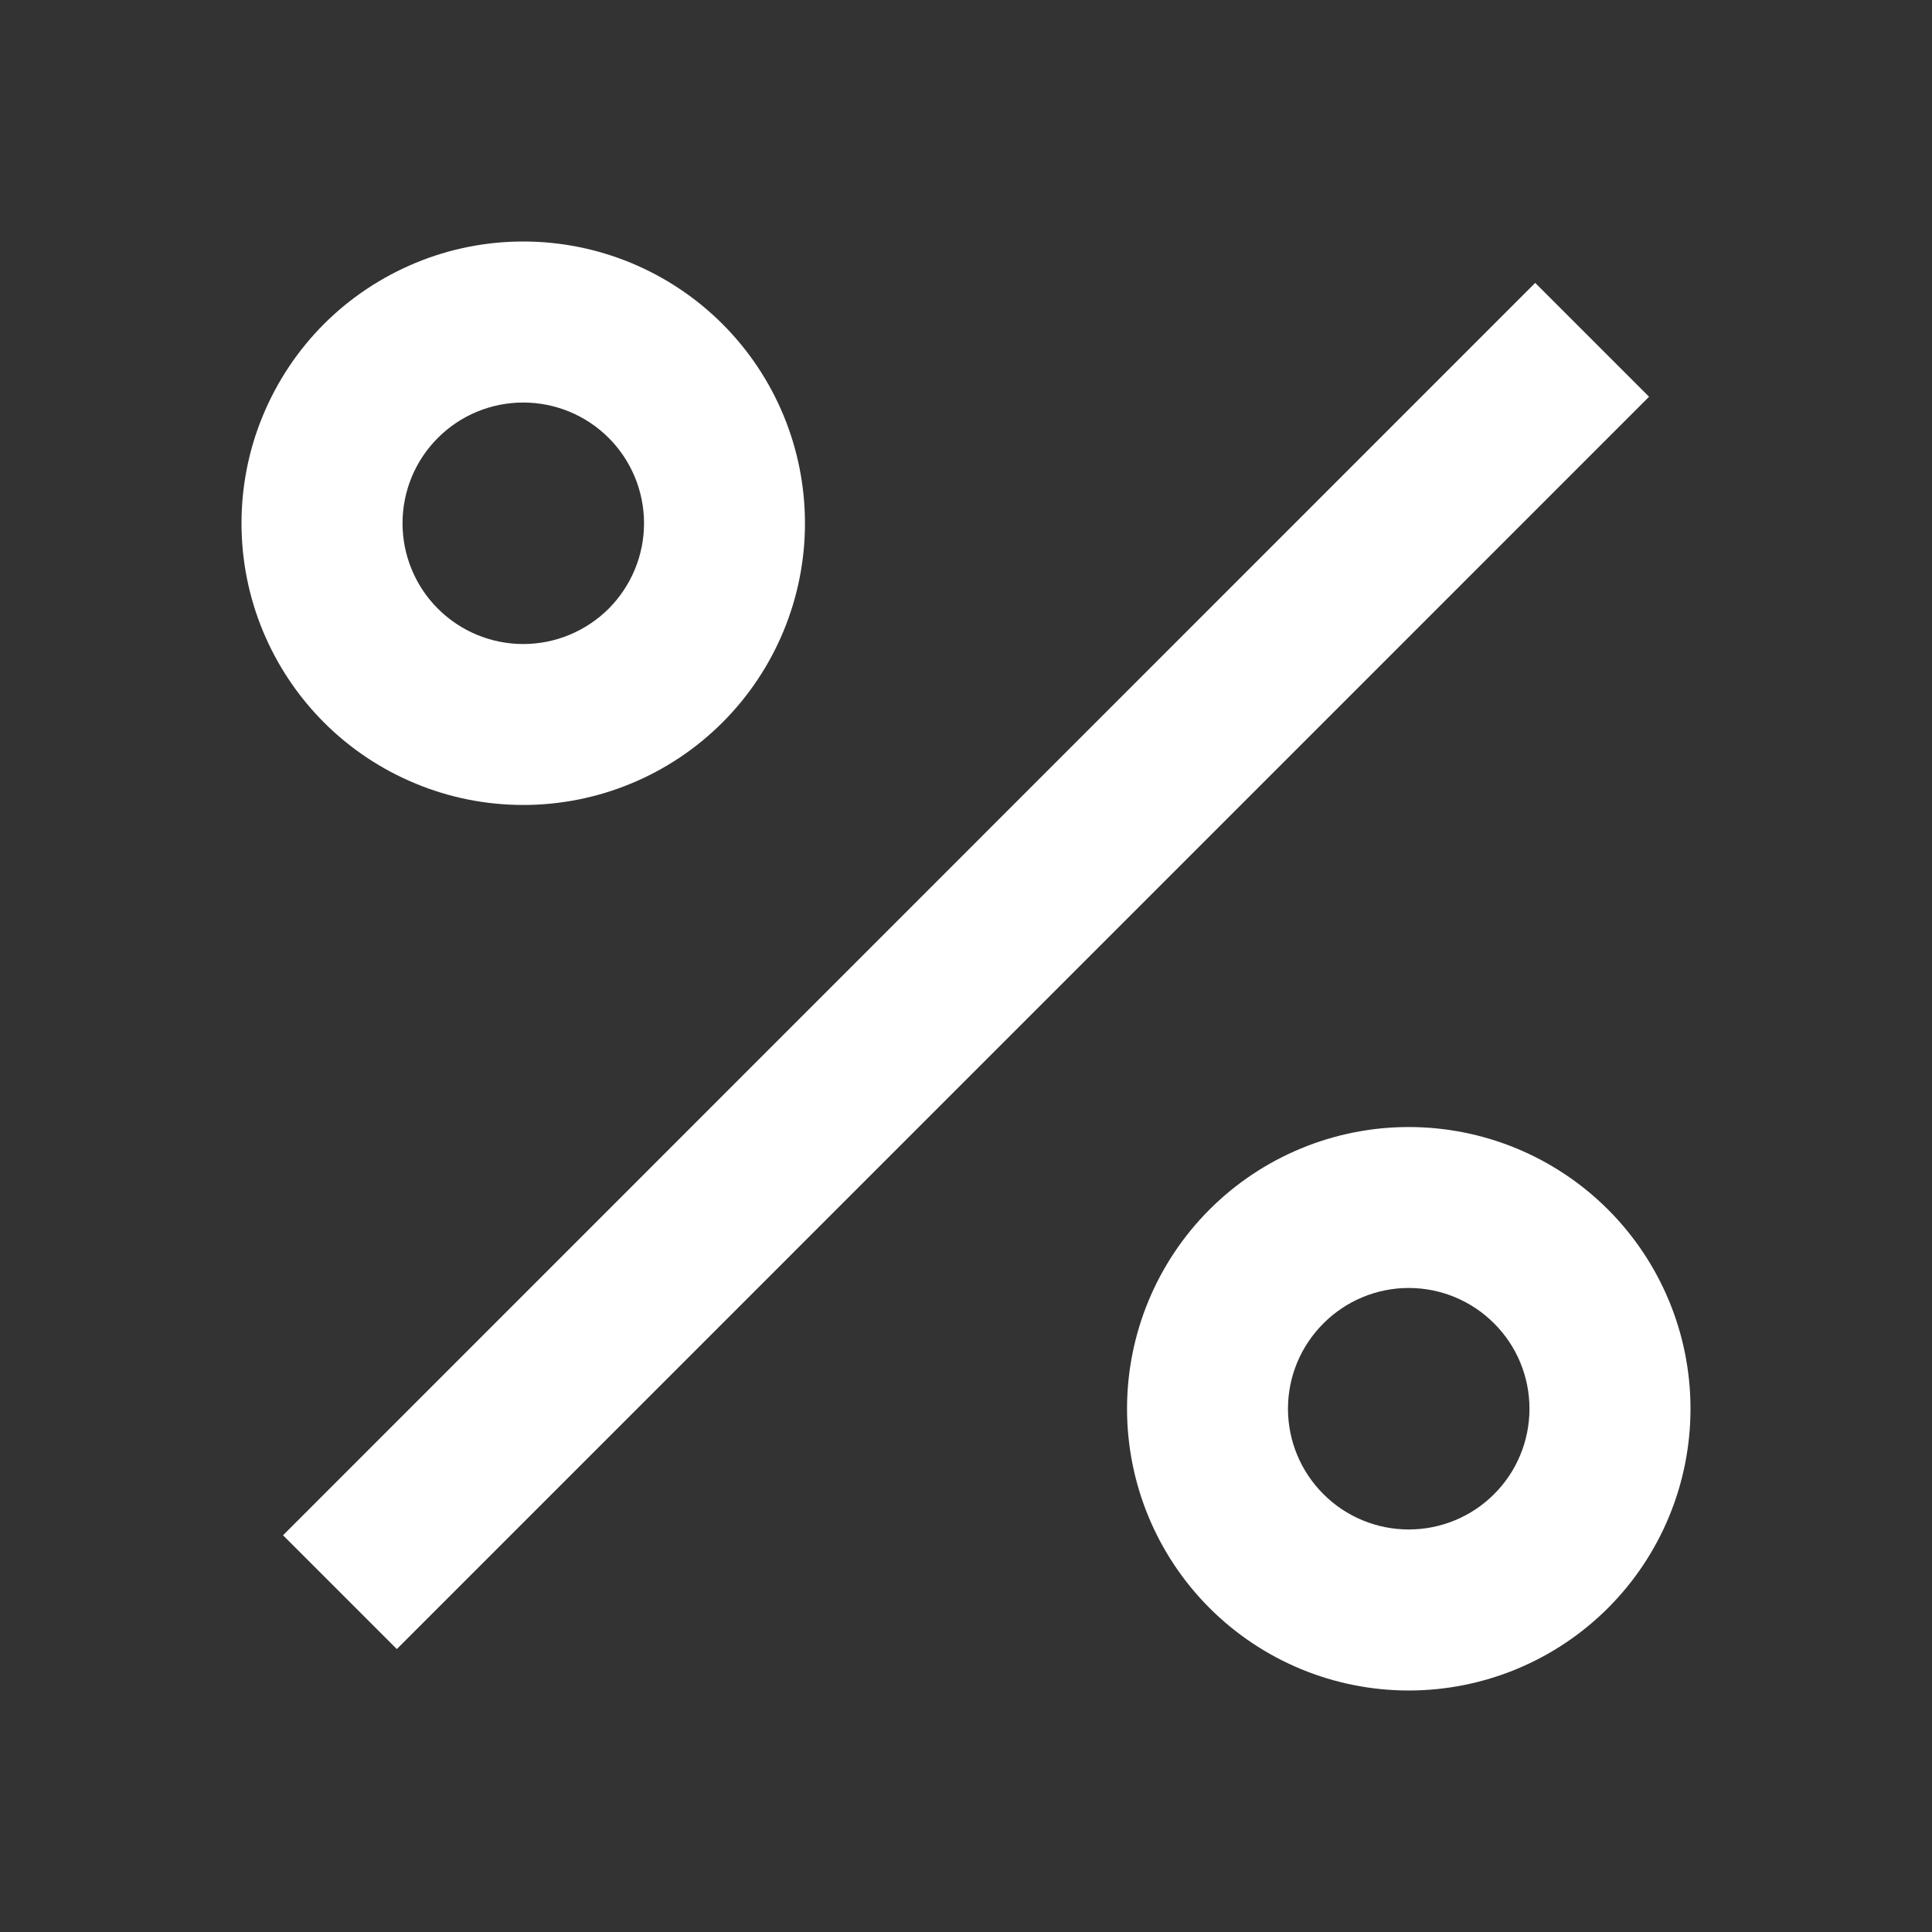 <svg width="20" height="20" viewBox="0 0 20 20" fill="none" xmlns="http://www.w3.org/2000/svg">
<rect x="0" y="0" width="20" height="20" fill="#333333" stroke="none"/>
<path d="M14.583 17.5C13.81 17.5 13.068 17.193 12.521 16.646C11.974 16.099 11.667 15.357 11.667 14.583C11.667 13.81 11.974 13.068 12.521 12.521C13.068 11.974 13.81 11.667 14.583 11.667C15.357 11.667 16.099 11.974 16.646 12.521C17.193 13.068 17.5 13.81 17.5 14.583C17.5 15.357 17.193 16.099 16.646 16.646C16.099 17.193 15.357 17.5 14.583 17.5ZM14.583 15.833C14.915 15.833 15.233 15.702 15.467 15.467C15.702 15.233 15.833 14.915 15.833 14.583C15.833 14.252 15.702 13.934 15.467 13.7C15.233 13.465 14.915 13.333 14.583 13.333C14.252 13.333 13.934 13.465 13.7 13.7C13.465 13.934 13.333 14.252 13.333 14.583C13.333 14.915 13.465 15.233 13.7 15.467C13.934 15.702 14.252 15.833 14.583 15.833ZM5.417 8.333C5.034 8.333 4.654 8.258 4.301 8.111C3.947 7.965 3.625 7.75 3.354 7.479C3.083 7.208 2.869 6.887 2.722 6.533C2.575 6.179 2.5 5.8 2.5 5.417C2.5 5.034 2.575 4.654 2.722 4.301C2.869 3.947 3.083 3.625 3.354 3.354C3.625 3.083 3.947 2.869 4.301 2.722C4.654 2.575 5.034 2.5 5.417 2.5C6.19 2.5 6.932 2.807 7.479 3.354C8.026 3.901 8.333 4.643 8.333 5.417C8.333 6.19 8.026 6.932 7.479 7.479C6.932 8.026 6.19 8.333 5.417 8.333ZM5.417 6.667C5.748 6.667 6.066 6.535 6.301 6.301C6.535 6.066 6.667 5.748 6.667 5.417C6.667 5.085 6.535 4.767 6.301 4.533C6.066 4.298 5.748 4.167 5.417 4.167C5.085 4.167 4.767 4.298 4.533 4.533C4.298 4.767 4.167 5.085 4.167 5.417C4.167 5.748 4.298 6.066 4.533 6.301C4.767 6.535 5.085 6.667 5.417 6.667ZM15.893 2.929L17.071 4.107L4.108 17.071L2.93 15.893L15.892 2.929H15.893Z" fill="white"/>
</svg>
